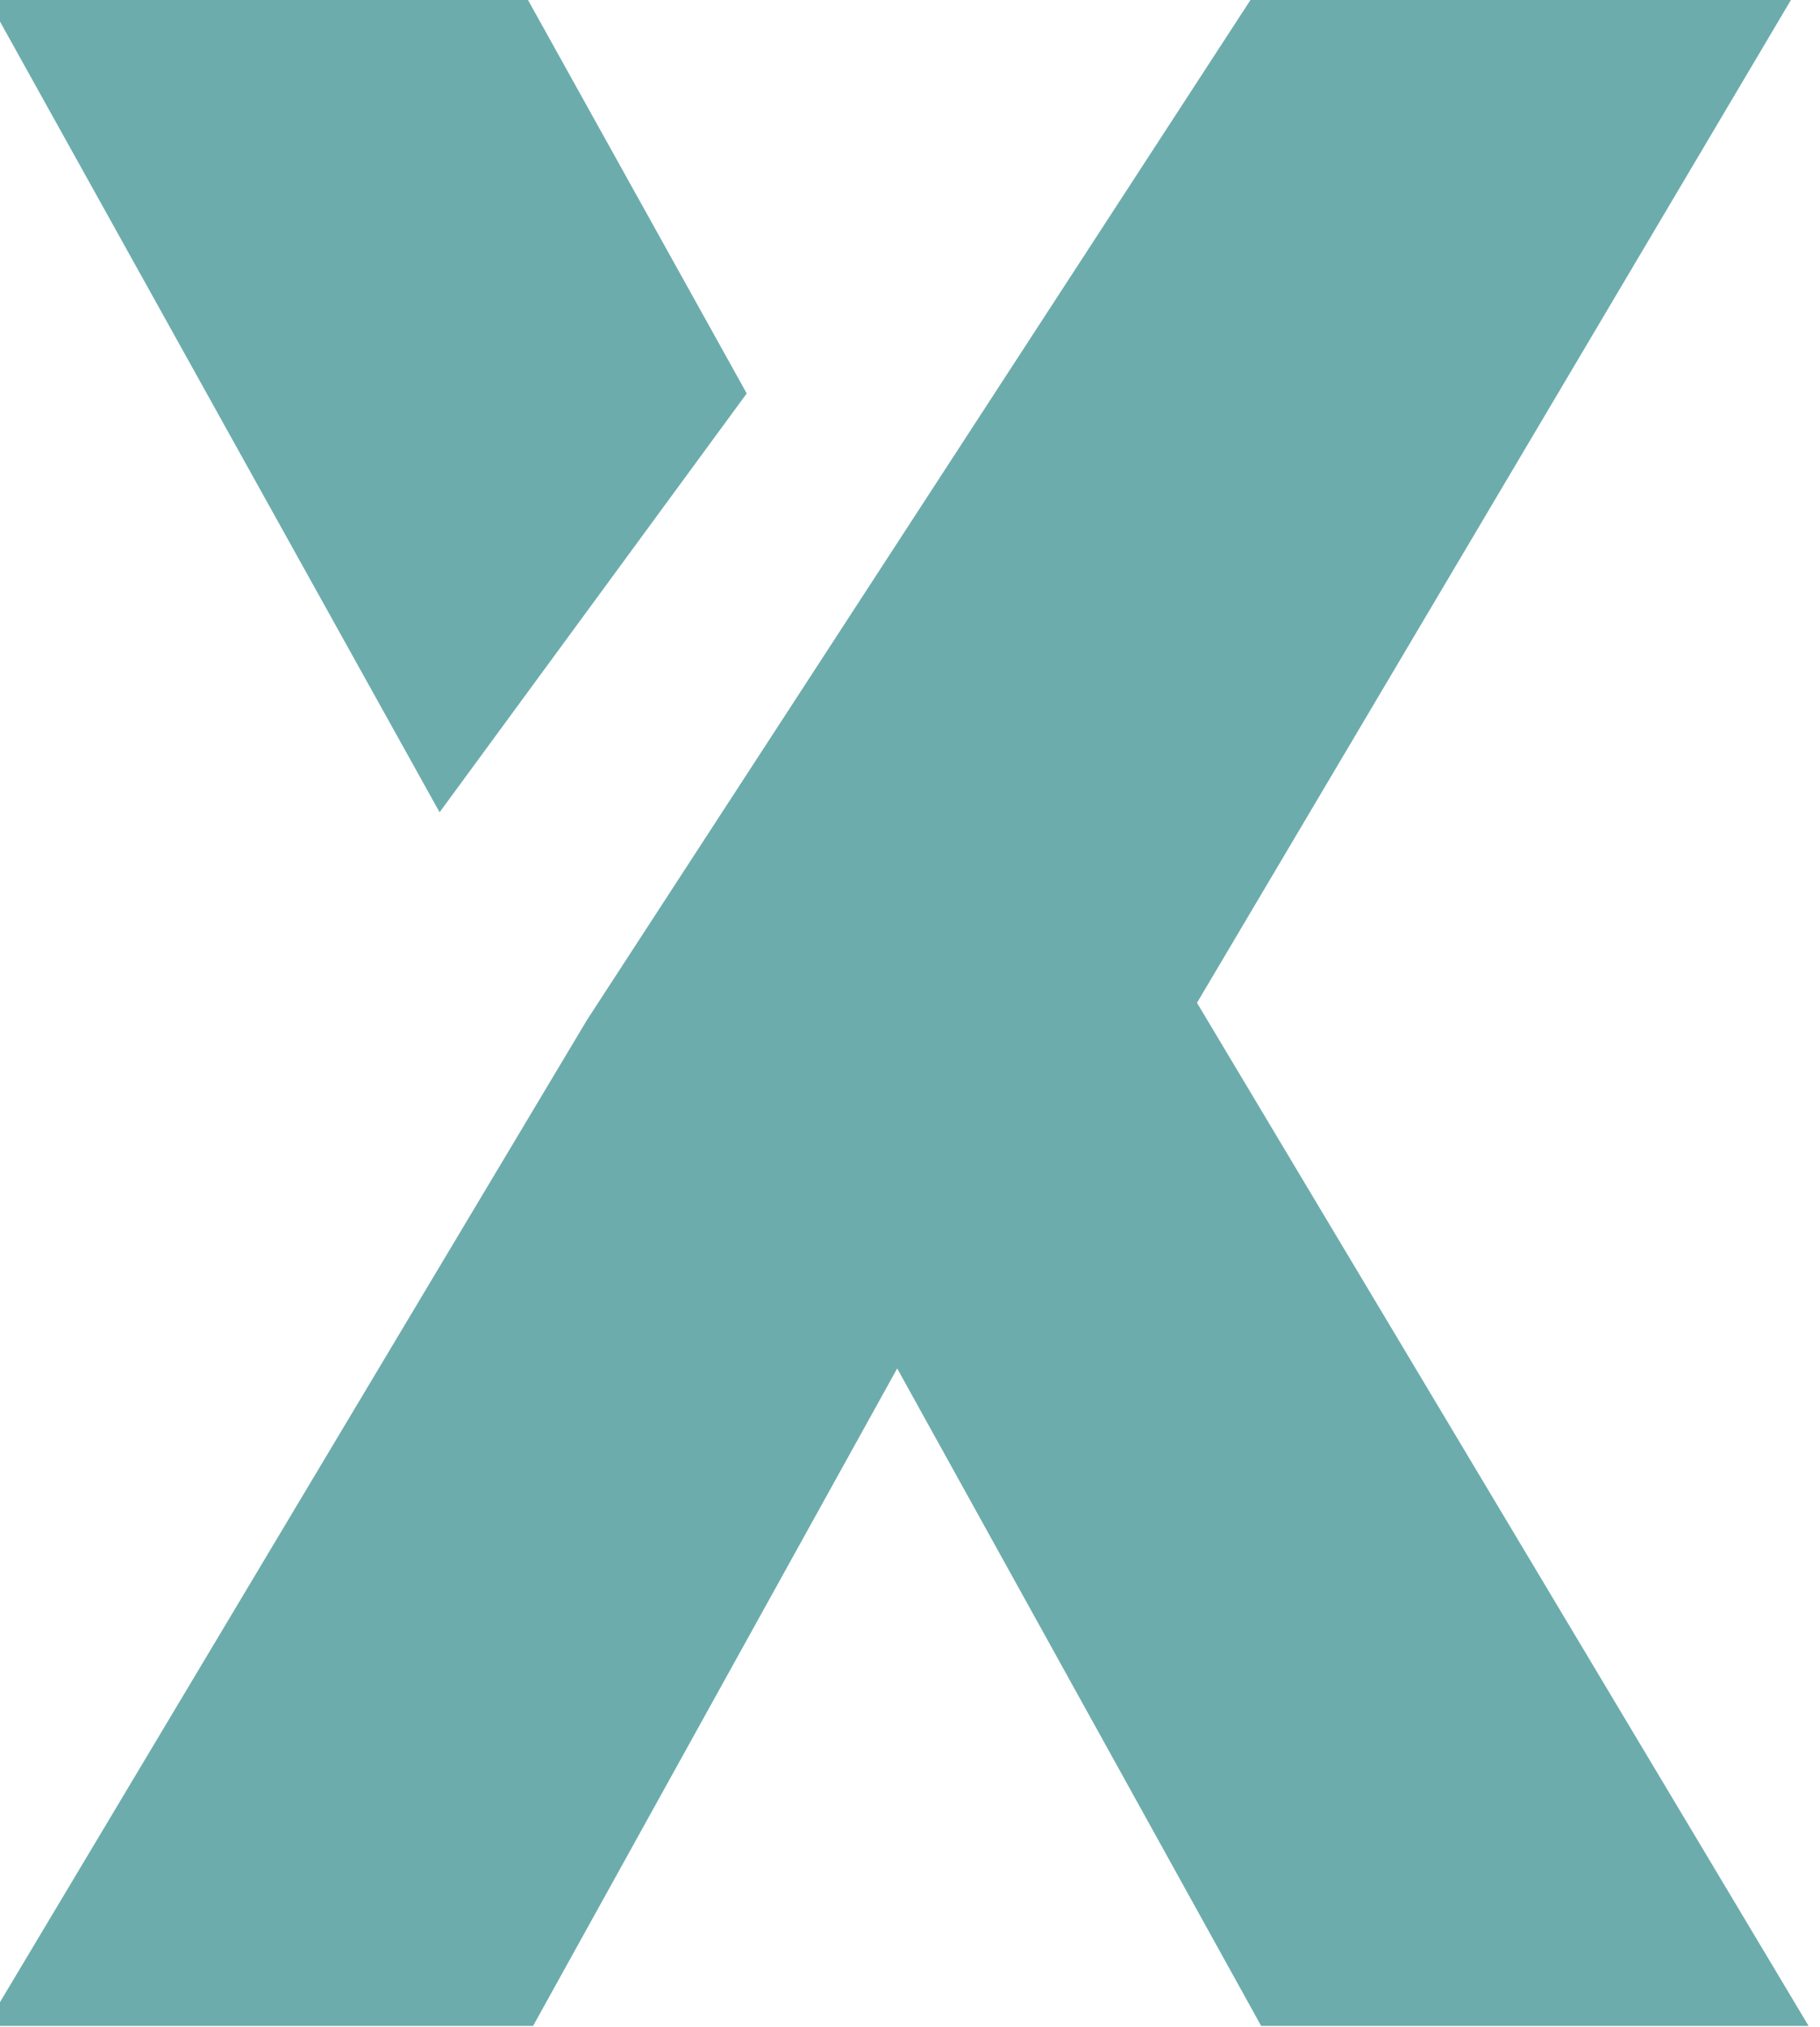 <?xml version="1.0" encoding="UTF-8" standalone="no"?>
<!-- Created with Inkscape (http://www.inkscape.org/) -->

<svg
   width="100"
   height="111.309"
   viewBox="0 0 26.458 29.451"
   version="1.1"
   id="svg5"
   inkscape:version="1.1.2 (b8e25be833, 2022-02-05)"
   sodipodi:docname="x-cyan.svg"
   xmlns:inkscape="http://www.inkscape.org/namespaces/inkscape"
   xmlns:sodipodi="http://sodipodi.sourceforge.net/DTD/sodipodi-0.dtd"
   xmlns="http://www.w3.org/2000/svg"
   xmlns:svg="http://www.w3.org/2000/svg">
  <sodipodi:namedview
     id="namedview7"
     pagecolor="#ffffff"
     bordercolor="#666666"
     borderopacity="1.0"
     inkscape:pageshadow="2"
     inkscape:pageopacity="0.0"
     inkscape:pagecheckerboard="0"
     inkscape:document-units="mm"
     showgrid="false"
     units="px"
     width="100px"
     inkscape:zoom="4.3994184"
     inkscape:cx="39.437031"
     inkscape:cy="85.011237"
     inkscape:window-width="2560"
     inkscape:window-height="1387"
     inkscape:window-x="-8"
     inkscape:window-y="-8"
     inkscape:window-maximized="1"
     inkscape:current-layer="Group_3" />
  <defs
     id="defs2" />
  <g
     inkscape:label="Layer 1"
     inkscape:groupmode="layer"
     id="layer1">
    <g
       style="fill:none"
       id="g938"
       transform="matrix(0.265,0,0,0.265,131.415,36.948)">
      <g
         id="Group 270"
         transform="translate(18.805,2.009)">
        <g
           id="Group">
          <g
             id="Group_3">
            <path
               id="Vector_18"
               d="m -473.747,-119.862 -12.122,-21.794 h -29.624 l 24.897,44.76 z"
               fill="#1d1d1b"
               style="stroke-width:6.931;fill:#6dacac;fill-opacity:1" />
            <path
               id="Vector_19"
               d="m -449.046,-86.448 32.714,-55.208 h -29.637 l -36.533,56.136 -32.991,55.173 h 30.025 l 19.975,-36.052 19.968,36.052 h 30.032 z"
               fill="#1d1d1b"
               style="stroke-width:6.931;fill:#6dacac;fill-opacity:1" />
          </g>
        </g>
      </g>
    </g>
  </g>
</svg>
